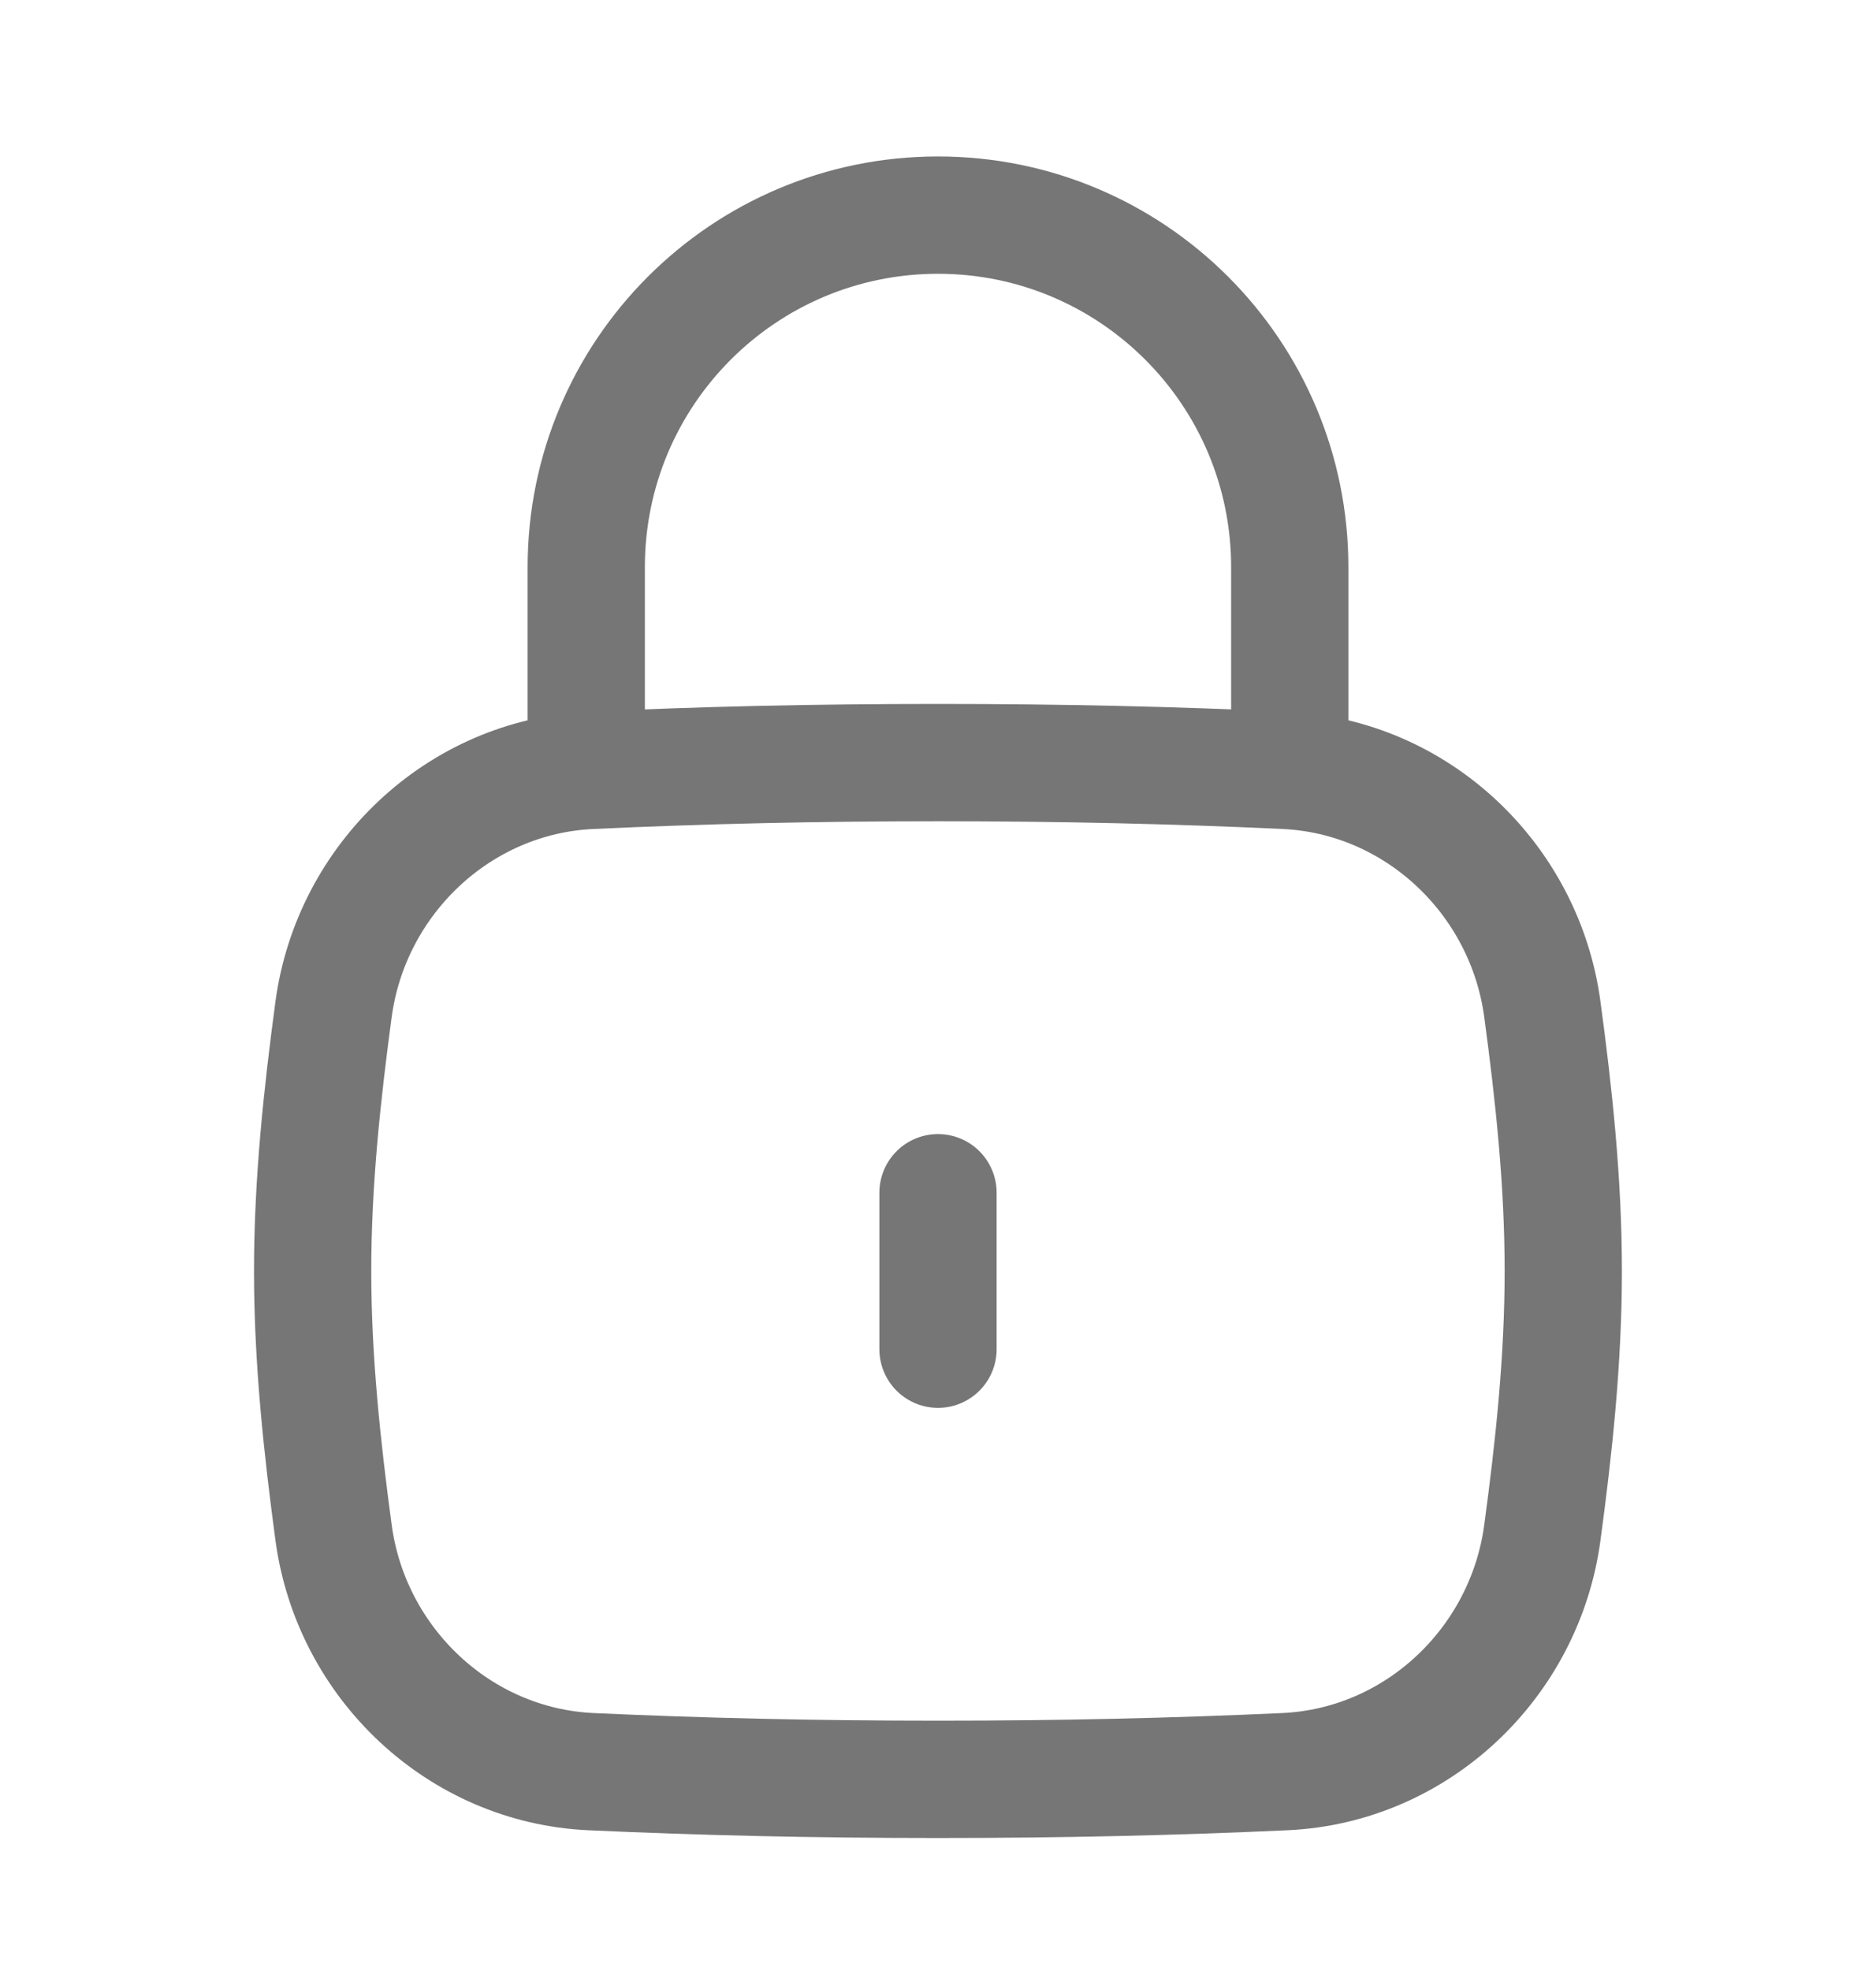 <svg width="20" height="21" viewBox="0 0 20 21" fill="none" xmlns="http://www.w3.org/2000/svg">
<path d="M10 14.375V12.708" stroke="#767676" stroke-width="1.25" stroke-linecap="round"/>
<path d="M3.556 16.329C3.744 17.721 4.896 18.811 6.299 18.876C7.48 18.93 8.679 18.958 10 18.958C11.32 18.958 12.519 18.93 13.7 18.876C15.103 18.811 16.256 17.721 16.443 16.329C16.566 15.421 16.666 14.49 16.666 13.542C16.666 12.594 16.566 11.663 16.443 10.754C16.256 9.363 15.103 8.272 13.7 8.208C12.519 8.153 11.32 8.125 10 8.125C8.679 8.125 7.48 8.153 6.299 8.208C4.896 8.272 3.744 9.363 3.556 10.754C3.434 11.663 3.333 12.594 3.333 13.542C3.333 14.49 3.434 15.421 3.556 16.329Z" stroke="#767676" stroke-width="1.25"/>
<path d="M6.25 8.125V6.042C6.25 3.971 7.929 2.292 10 2.292C12.071 2.292 13.75 3.971 13.75 6.042V8.125" stroke="#767676" stroke-width="1.25" stroke-linecap="round" stroke-linejoin="round"/>
</svg>
